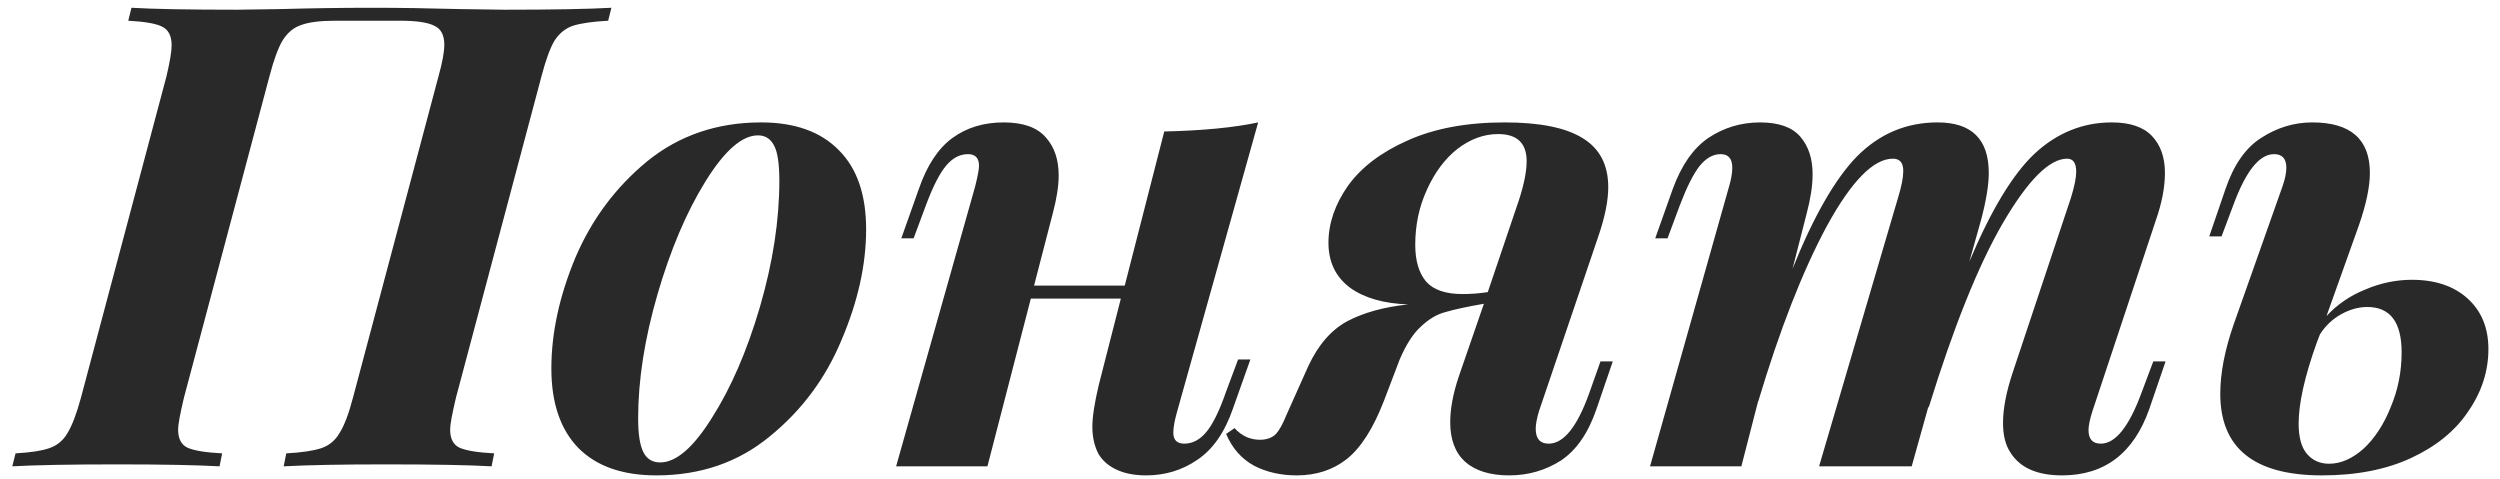 <?xml version="1.0" encoding="UTF-8"?> <svg xmlns="http://www.w3.org/2000/svg" width="193" height="37" viewBox="0 0 193 37" fill="none"> <path d="M28.7 0.6C30.8 0.6 33.05 0.633 35.45 0.7L38.95 0.75C42.65 0.75 45.4 0.7 47.2 0.6L46.95 1.6C45.717 1.667 44.8 1.8 44.2 2C43.633 2.2 43.167 2.583 42.8 3.15C42.467 3.717 42.133 4.633 41.8 5.9L35.2 30.7C34.9 31.967 34.75 32.783 34.75 33.15C34.75 33.85 34.983 34.317 35.45 34.55C35.95 34.783 36.85 34.933 38.15 35L37.95 36C36.217 35.9 33.483 35.85 29.75 35.85C26.383 35.85 23.767 35.9 21.9 36L22.1 35C23.3 34.933 24.2 34.8 24.8 34.6C25.4 34.4 25.867 34.017 26.2 33.45C26.567 32.883 26.917 31.967 27.25 30.7L33.85 5.9C34.15 4.833 34.3 4.017 34.3 3.45C34.3 2.717 34.05 2.233 33.55 2C33.05 1.733 32.167 1.6 30.9 1.6H25.85C24.683 1.6 23.8 1.717 23.2 1.95C22.633 2.15 22.167 2.55 21.8 3.15C21.467 3.717 21.133 4.633 20.8 5.9L14.2 30.7C13.9 31.967 13.75 32.783 13.75 33.15C13.75 33.85 13.983 34.317 14.45 34.55C14.95 34.783 15.85 34.933 17.15 35L16.95 36C15.117 35.9 12.5 35.85 9.1 35.85C5.467 35.85 2.75 35.9 0.95 36L1.2 35C2.367 34.933 3.233 34.8 3.8 34.6C4.4 34.4 4.867 34.017 5.2 33.45C5.567 32.85 5.917 31.933 6.25 30.7L12.85 5.9C13.117 4.767 13.25 3.967 13.25 3.5C13.25 2.767 13 2.283 12.5 2.05C12.033 1.817 11.167 1.667 9.9 1.6L10.15 0.6C11.85 0.7 14.567 0.75 18.3 0.75L21.7 0.7C24.1 0.633 26.433 0.6 28.7 0.6ZM42.565 28.45C42.565 25.717 43.181 22.867 44.415 19.9C45.681 16.933 47.532 14.45 49.965 12.45C52.431 10.45 55.365 9.45 58.765 9.45C61.365 9.45 63.365 10.167 64.765 11.6C66.165 13 66.865 15.033 66.865 17.7C66.865 20.433 66.231 23.283 64.965 26.25C63.731 29.217 61.882 31.7 59.415 33.7C56.981 35.7 54.065 36.7 50.665 36.7C48.065 36.7 46.065 36 44.665 34.6C43.265 33.167 42.565 31.117 42.565 28.45ZM58.515 10.45C57.282 10.45 55.931 11.633 54.465 14C52.998 16.367 51.765 19.267 50.765 22.7C49.765 26.133 49.265 29.333 49.265 32.3C49.265 33.5 49.398 34.367 49.665 34.9C49.931 35.433 50.365 35.7 50.965 35.7C52.198 35.7 53.532 34.55 54.965 32.25C56.431 29.95 57.665 27.1 58.665 23.7C59.665 20.267 60.165 17.017 60.165 13.95C60.165 12.65 60.032 11.75 59.765 11.25C59.498 10.717 59.081 10.45 58.515 10.45ZM95.58 27.75H96.53L95.18 31.55C94.546 33.383 93.63 34.7 92.43 35.5C91.263 36.3 89.946 36.7 88.48 36.7C87.58 36.7 86.813 36.55 86.18 36.25C85.546 35.95 85.08 35.533 84.78 35C84.48 34.4 84.33 33.717 84.33 32.95C84.33 32.183 84.496 31.1 84.83 29.7L86.53 23.05H79.58L76.23 36H69.18L75.28 14.4C75.48 13.6 75.58 13.067 75.58 12.8C75.58 12.2 75.296 11.9 74.73 11.9C74.096 11.9 73.53 12.2 73.03 12.8C72.53 13.4 72.013 14.417 71.48 15.85L70.53 18.4H69.58L70.93 14.6C71.563 12.767 72.43 11.45 73.53 10.65C74.63 9.85 75.946 9.45 77.48 9.45C78.98 9.45 80.063 9.833 80.73 10.6C81.396 11.333 81.73 12.317 81.73 13.55C81.73 14.35 81.58 15.317 81.28 16.45L79.83 22.05H86.83L89.88 10.15C92.846 10.083 95.263 9.85 97.13 9.45L90.88 31.75C90.68 32.45 90.58 33 90.58 33.4C90.58 33.967 90.863 34.25 91.43 34.25C92.063 34.25 92.63 33.95 93.13 33.35C93.63 32.75 94.13 31.733 94.63 30.3L95.58 27.75ZM124.507 27.9L123.257 31.55C122.623 33.417 121.707 34.75 120.507 35.55C119.307 36.317 117.973 36.7 116.507 36.7C115.04 36.7 113.907 36.35 113.107 35.65C112.34 34.95 111.957 33.933 111.957 32.6C111.957 31.567 112.173 30.4 112.607 29.1L114.557 23.45C113.223 23.683 112.223 23.9 111.557 24.1C110.923 24.267 110.307 24.633 109.707 25.2C109.107 25.733 108.557 26.583 108.057 27.75L106.857 30.9C106.023 33.067 105.057 34.583 103.957 35.45C102.89 36.283 101.607 36.7 100.107 36.7C98.873 36.7 97.773 36.45 96.807 35.95C95.84 35.417 95.123 34.6 94.657 33.5L95.307 33.05C95.573 33.35 95.89 33.583 96.257 33.75C96.59 33.883 96.923 33.95 97.257 33.95C97.79 33.95 98.207 33.8 98.507 33.5C98.773 33.2 99.04 32.717 99.307 32.05L101.007 28.25C101.773 26.617 102.773 25.467 104.007 24.8C105.273 24.133 106.84 23.7 108.707 23.5C106.807 23.433 105.307 23 104.207 22.2C103.107 21.367 102.557 20.217 102.557 18.75C102.557 17.25 103.057 15.783 104.057 14.35C105.09 12.917 106.623 11.75 108.657 10.85C110.723 9.917 113.223 9.45 116.157 9.45C118.857 9.45 120.857 9.85 122.157 10.65C123.49 11.45 124.157 12.717 124.157 14.45C124.157 15.483 123.907 16.733 123.407 18.2L118.807 31.75C118.64 32.317 118.557 32.767 118.557 33.1C118.557 33.867 118.89 34.25 119.557 34.25C120.723 34.25 121.773 32.933 122.707 30.3L123.557 27.9H124.507ZM117.057 16.05C117.59 14.55 117.857 13.35 117.857 12.45C117.857 11.05 117.123 10.35 115.657 10.35C114.557 10.35 113.507 10.733 112.507 11.5C111.54 12.267 110.757 13.317 110.157 14.65C109.557 15.95 109.257 17.367 109.257 18.9C109.257 20.133 109.54 21.083 110.107 21.75C110.673 22.383 111.607 22.7 112.907 22.7C113.573 22.7 114.223 22.65 114.857 22.55L117.057 16.05ZM167.183 27.9L165.933 31.55C164.733 34.983 162.483 36.7 159.183 36.7C157.249 36.7 155.916 36.1 155.183 34.9C154.816 34.333 154.633 33.583 154.633 32.65C154.633 31.55 154.883 30.25 155.383 28.75L159.883 15.25C160.149 14.383 160.283 13.717 160.283 13.25C160.283 12.583 160.049 12.25 159.583 12.25C158.216 12.25 156.566 13.9 154.633 17.2C152.733 20.467 150.816 25.233 148.883 31.5V31.35L147.583 36H140.433L146.533 15.25C146.799 14.383 146.933 13.7 146.933 13.2C146.933 12.567 146.666 12.25 146.133 12.25C144.633 12.25 142.933 13.983 141.033 17.45C139.166 20.917 137.399 25.433 135.733 31V30.95L134.433 36H127.383L133.483 14.4C133.649 13.833 133.733 13.35 133.733 12.95C133.733 12.25 133.433 11.9 132.833 11.9C132.233 11.9 131.683 12.217 131.183 12.85C130.716 13.45 130.216 14.45 129.683 15.85L128.733 18.4H127.783L129.133 14.6C129.799 12.767 130.716 11.45 131.883 10.65C133.083 9.85 134.416 9.45 135.883 9.45C137.316 9.45 138.349 9.817 138.983 10.55C139.616 11.283 139.933 12.25 139.933 13.45C139.933 14.317 139.783 15.317 139.483 16.45L138.383 20.75C140.016 16.683 141.683 13.783 143.383 12.05C145.116 10.317 147.183 9.45 149.583 9.45C152.216 9.45 153.533 10.75 153.533 13.35C153.533 14.283 153.333 15.5 152.933 17L152.033 20.2C153.699 16.233 155.383 13.45 157.083 11.85C158.816 10.25 160.799 9.45 163.033 9.45C164.433 9.45 165.466 9.8 166.133 10.5C166.799 11.2 167.133 12.15 167.133 13.35C167.133 14.45 166.899 15.667 166.433 17L161.533 31.75C161.333 32.383 161.233 32.867 161.233 33.2C161.233 33.9 161.549 34.25 162.183 34.25C163.316 34.25 164.366 32.933 165.333 30.3L166.233 27.9H167.183ZM186.205 21.6C188.005 21.6 189.438 22.083 190.505 23.05C191.572 24.017 192.105 25.317 192.105 26.95C192.105 28.65 191.588 30.25 190.555 31.75C189.555 33.25 188.088 34.45 186.155 35.35C184.222 36.25 181.922 36.7 179.255 36.7C174.022 36.7 171.405 34.6 171.405 30.4C171.405 28.8 171.755 27 172.455 25L176.205 14.4C176.405 13.833 176.505 13.35 176.505 12.95C176.505 12.25 176.188 11.9 175.555 11.9C174.422 11.9 173.372 13.217 172.405 15.85L171.505 18.25H170.555L171.805 14.6C172.438 12.733 173.355 11.417 174.555 10.65C175.788 9.85 177.105 9.45 178.505 9.45C181.472 9.45 182.955 10.75 182.955 13.35C182.955 14.417 182.672 15.767 182.105 17.4L179.605 24.4C180.438 23.5 181.438 22.817 182.605 22.35C183.772 21.85 184.972 21.6 186.205 21.6ZM179.805 35.8C180.705 35.8 181.588 35.417 182.455 34.65C183.322 33.85 184.022 32.783 184.555 31.45C185.122 30.117 185.405 28.7 185.405 27.2C185.405 24.867 184.522 23.7 182.755 23.7C182.088 23.7 181.422 23.883 180.755 24.25C180.088 24.617 179.538 25.133 179.105 25.8L178.855 26.45C177.922 29.05 177.455 31.133 177.455 32.7C177.455 33.767 177.672 34.55 178.105 35.05C178.538 35.55 179.105 35.8 179.805 35.8Z" fill="#292929"></path> </svg> 